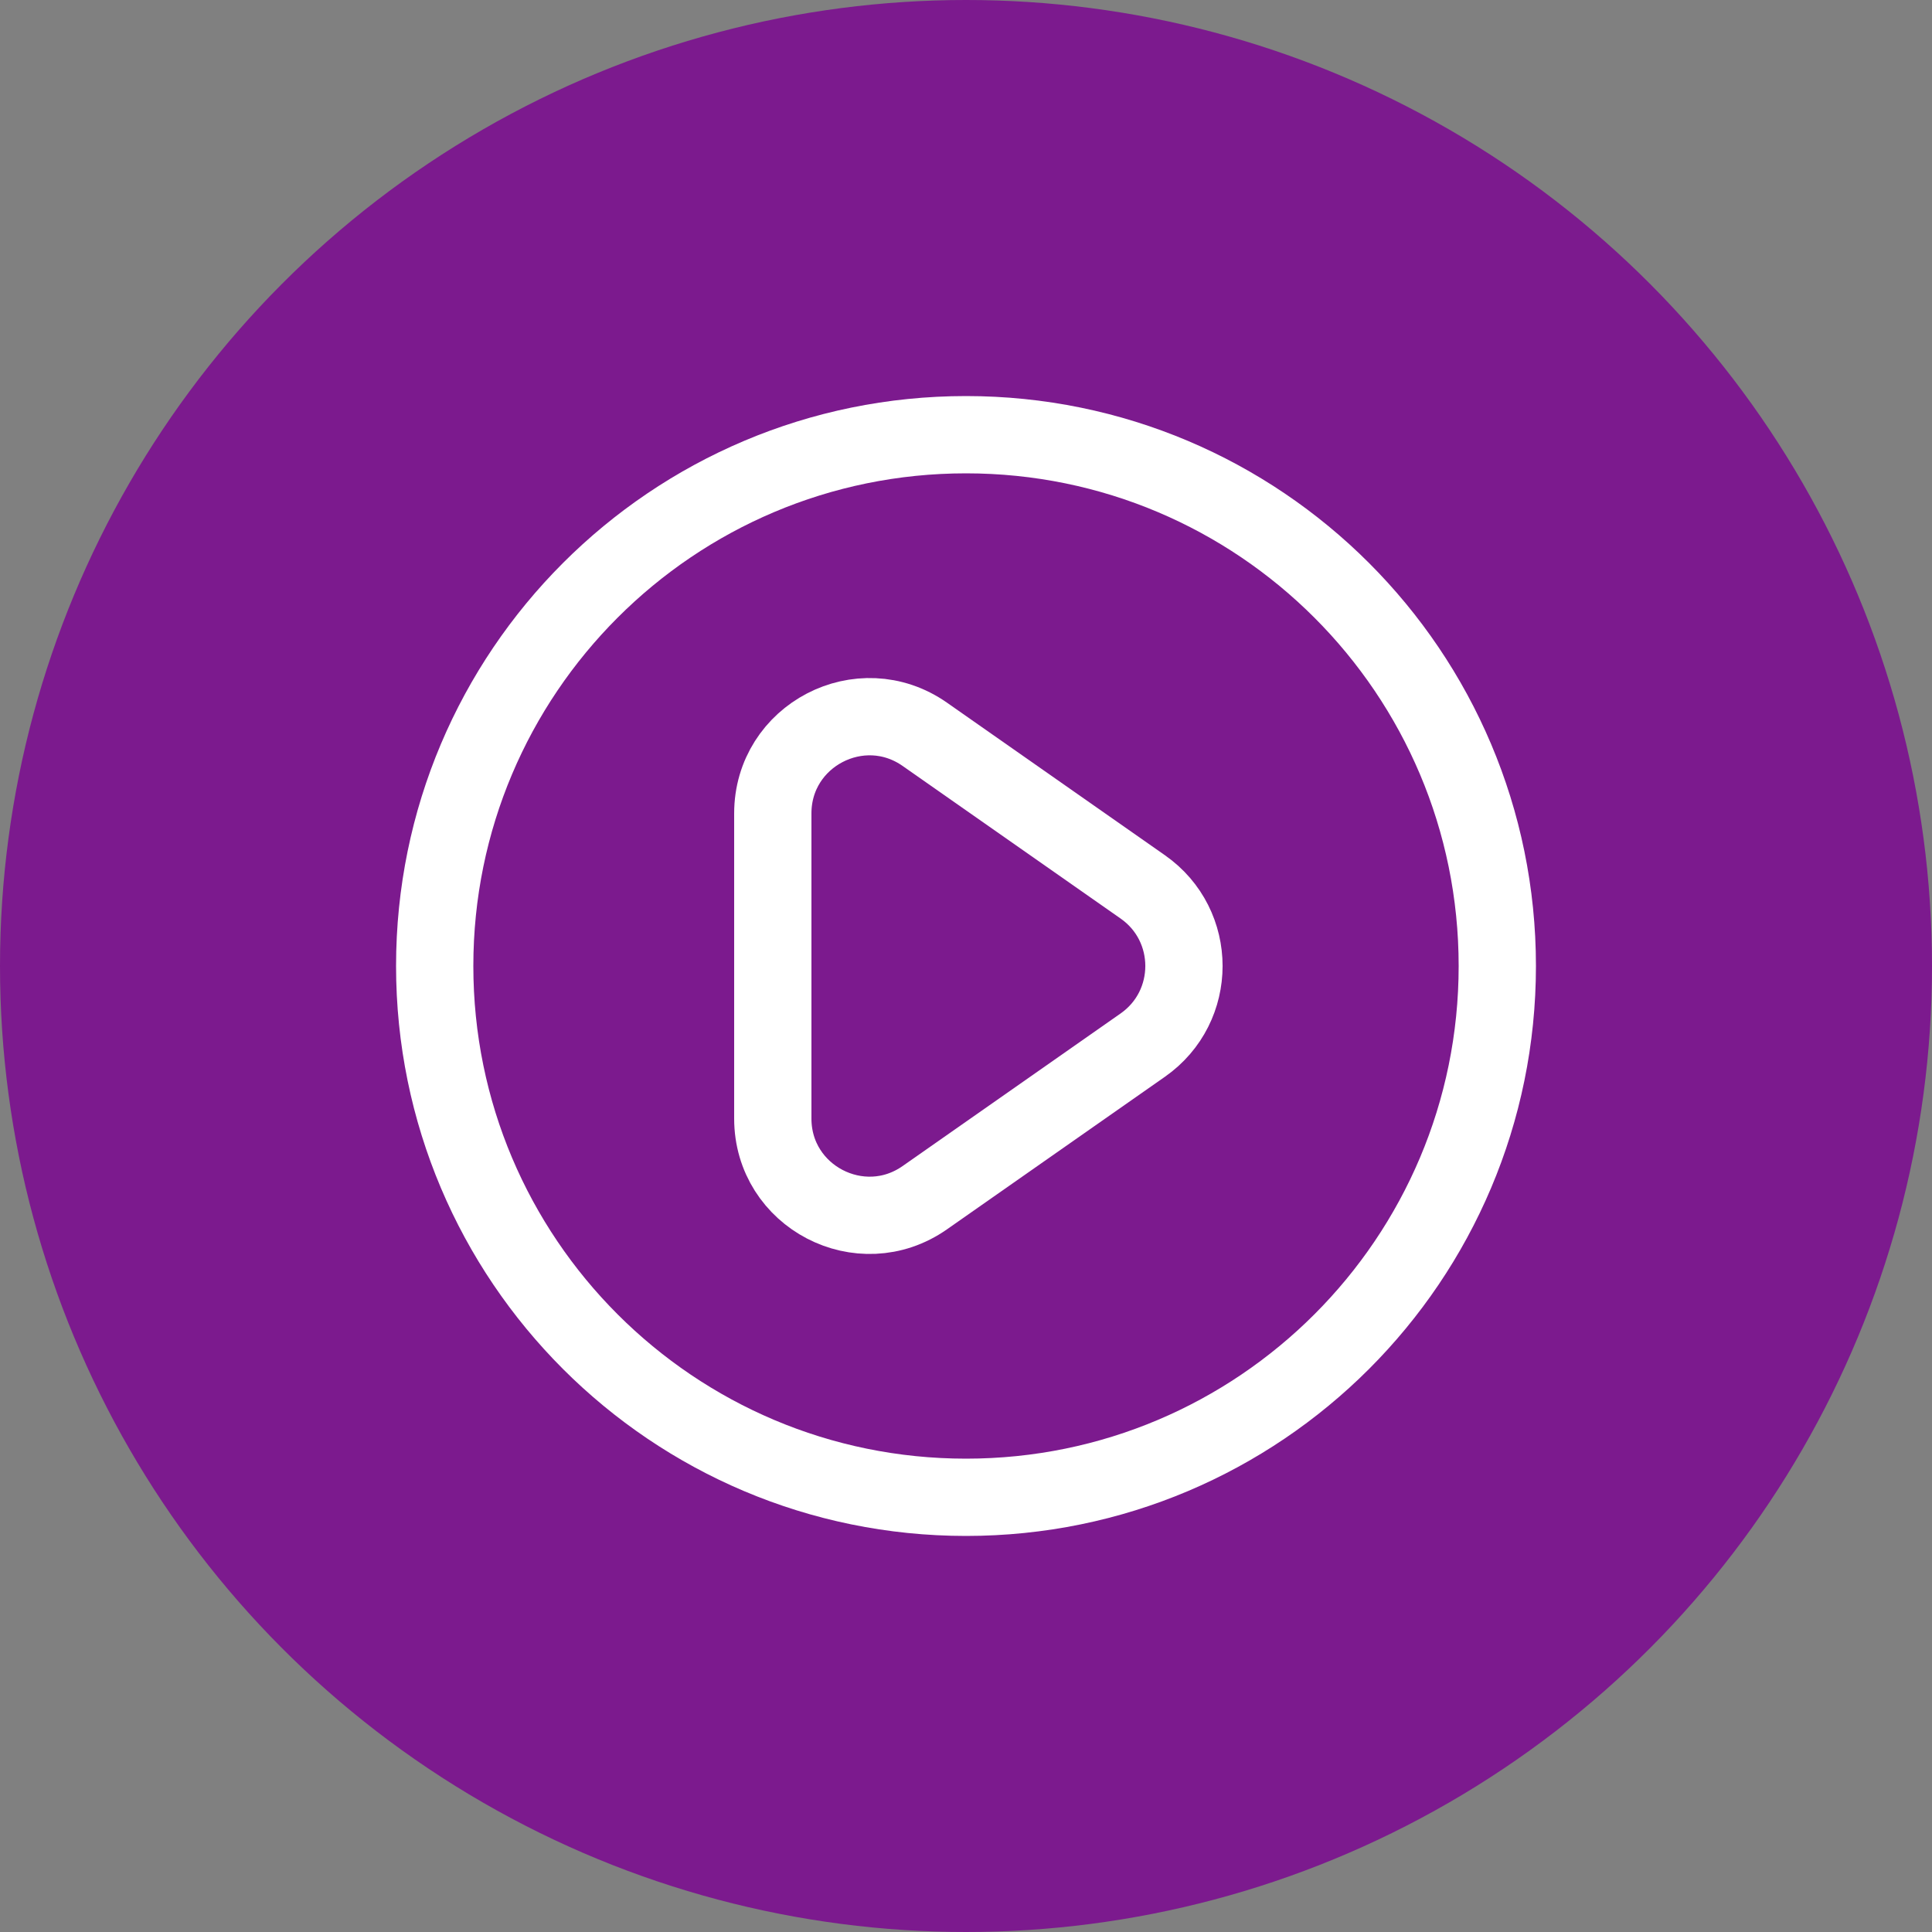 <?xml version="1.0" encoding="UTF-8"?> <svg xmlns="http://www.w3.org/2000/svg" width="50" height="50" viewBox="0 0 50 50" fill="none"><rect x="0" y="0" width="50" height="50" fill="#808080" stroke="none"/><circle cx="25" cy="25" r="25" fill="#7C1A8E"></circle><g clip-path="url(#clip0_52_344)"><path d="M38.75 25C38.75 32.594 32.594 38.75 25 38.75C17.406 38.75 11.25 32.594 11.25 25C11.25 17.406 17.406 11.25 25 11.25C32.594 11.25 38.75 17.406 38.75 25Z" stroke="white" stroke-width="2" stroke-linecap="round"></path><path d="M20 28.948V21.052C20 19.029 22.277 17.844 23.934 19.004L29.574 22.952C30.996 23.947 30.996 26.053 29.574 27.048L23.934 30.996C22.277 32.156 20 30.971 20 28.948Z" stroke="white" stroke-width="2" stroke-linecap="round"></path></g><defs><clipPath id="clip0_52_344"><rect width="30" height="30" fill="white" transform="translate(10 10)"></rect></clipPath></defs></svg> 